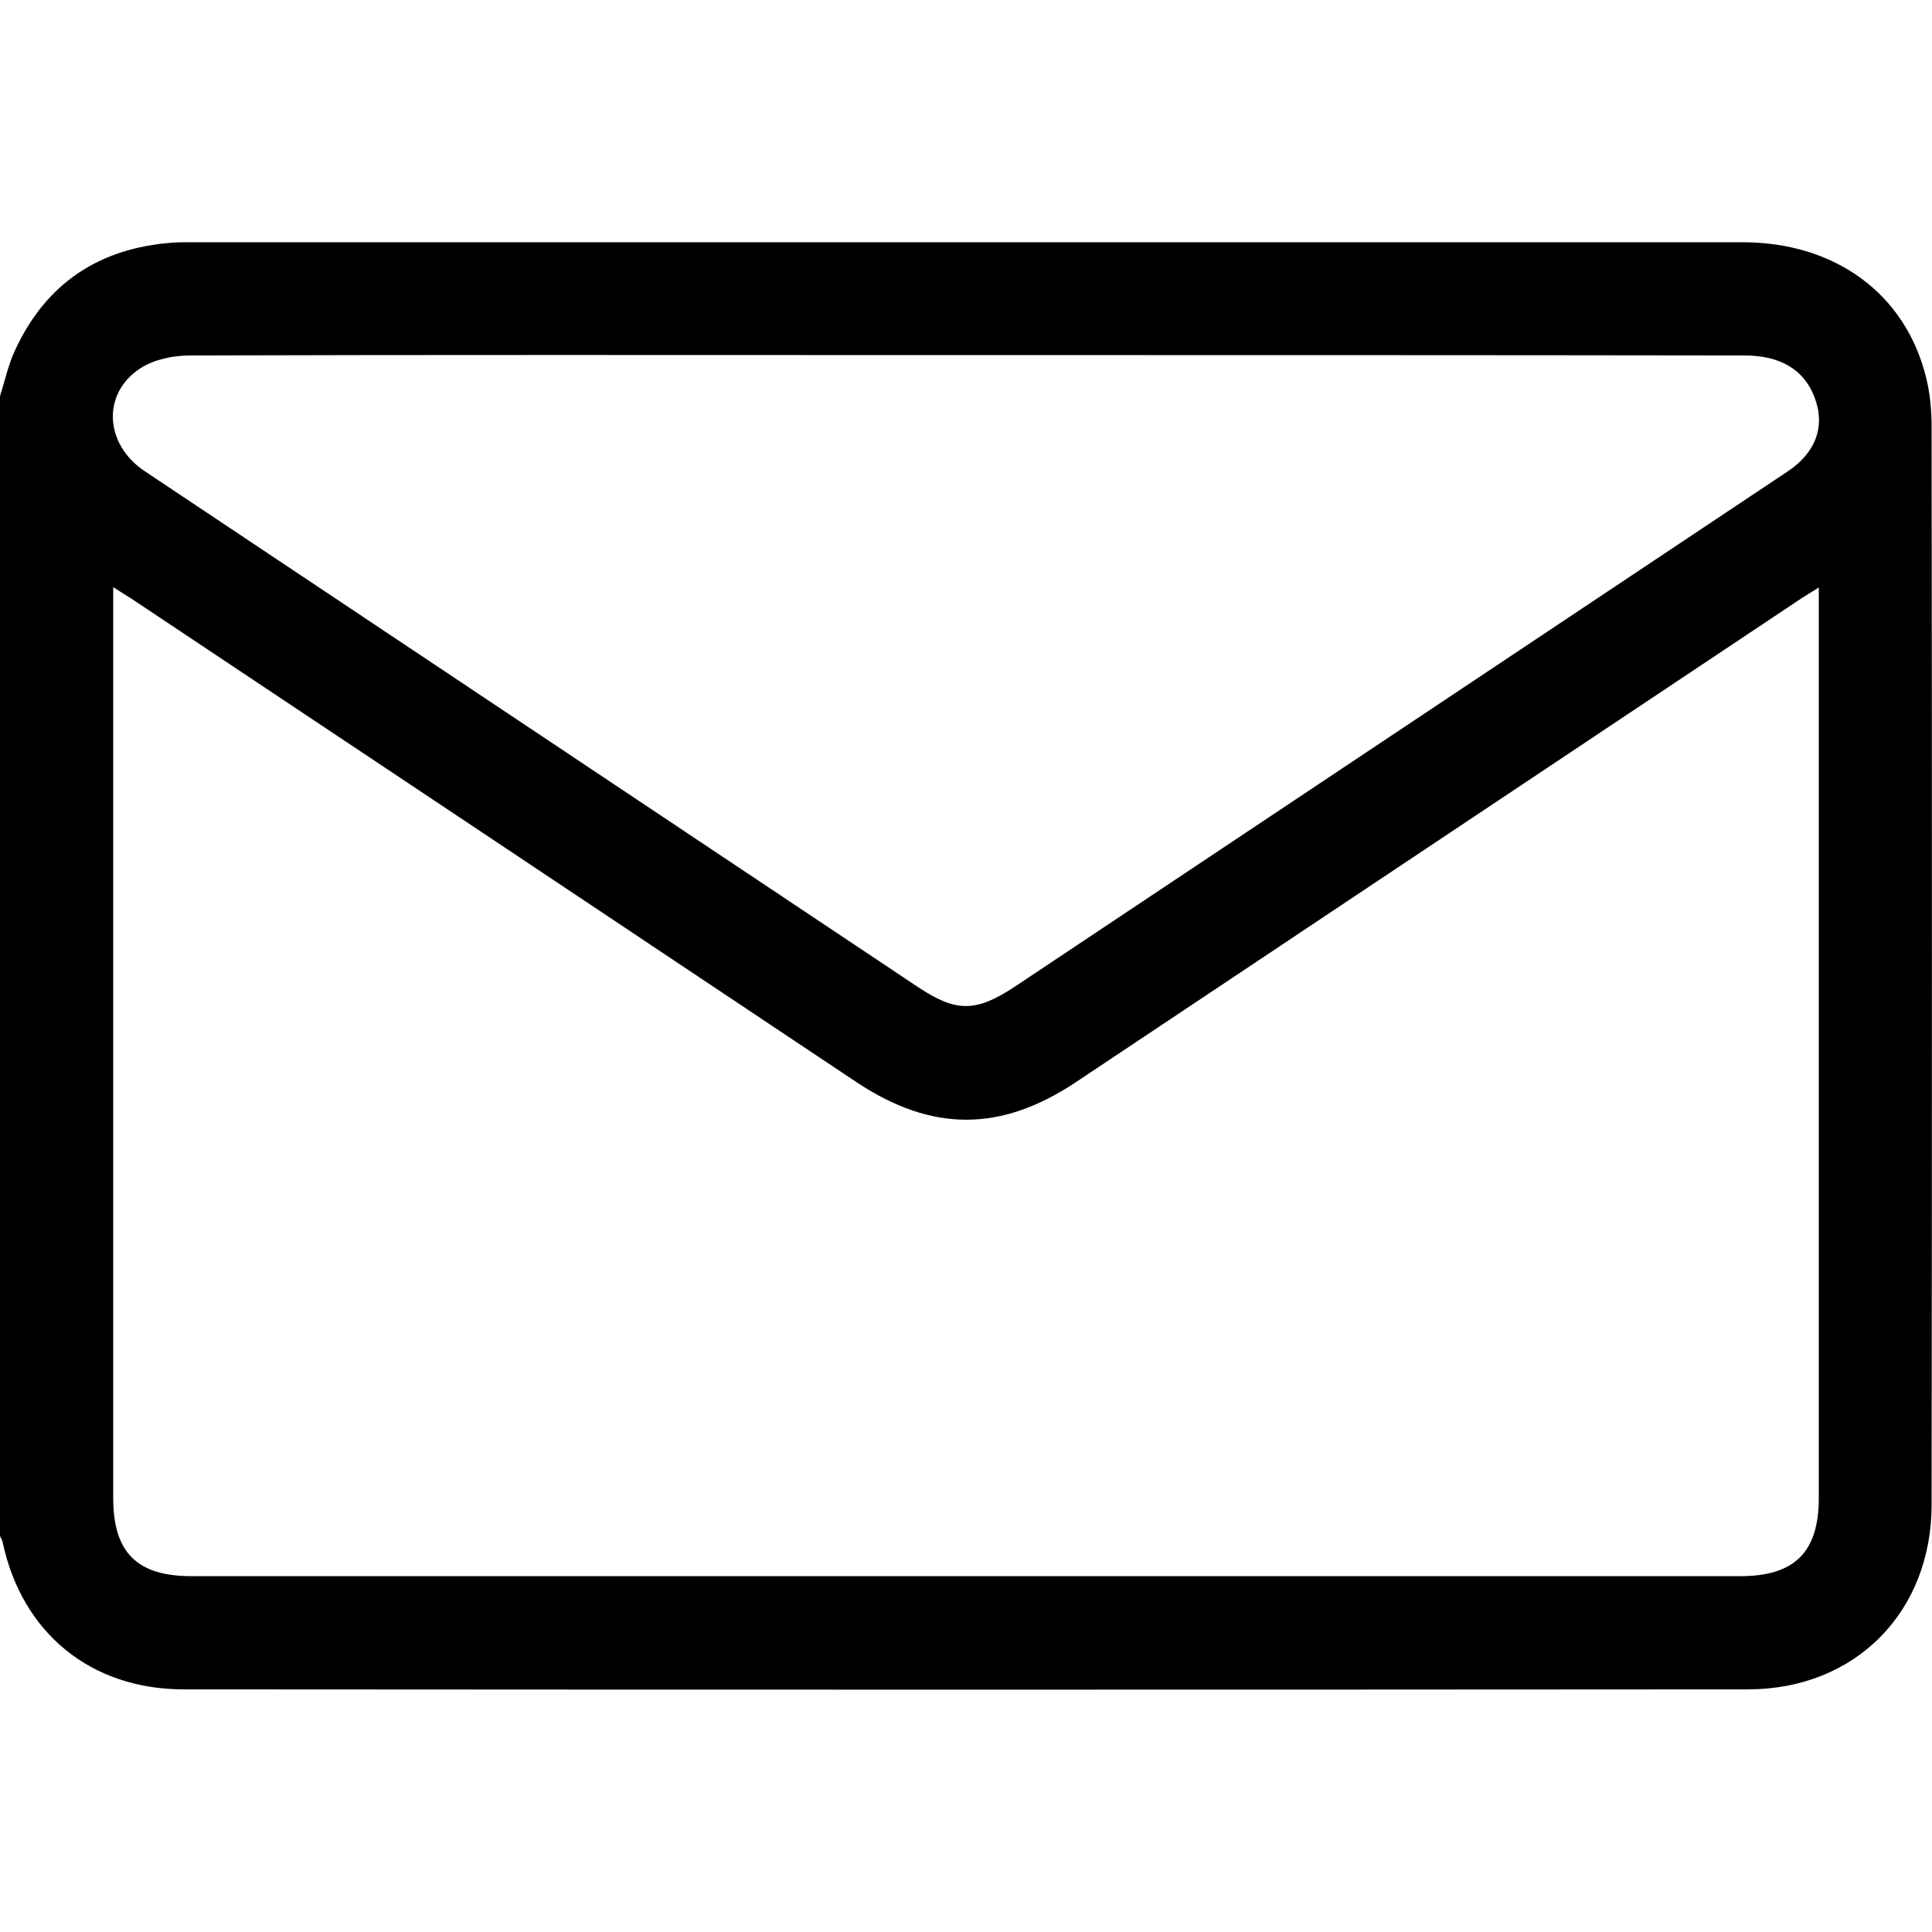 <?xml version="1.0" encoding="utf-8"?>
<!-- Generator: Adobe Illustrator 25.2.1, SVG Export Plug-In . SVG Version: 6.00 Build 0)  -->
<svg version="1.1" id="Layer_1" xmlns="http://www.w3.org/2000/svg" xmlns:xlink="http://www.w3.org/1999/xlink" x="0px" y="0px"
	 viewBox="0 0 512 512" style="enable-background:new 0 0 512 512;" xml:space="preserve">
<g>
	<path d="M0,105c1.3-4.1,2.2-8.4,4-12.2c8.2-17.8,22.4-27.1,41.8-28.5c1.5-0.1,3-0.1,4.5-0.1c137.2,0,274.3,0,411.5,0
		c24.5,0,43.1,13.6,48.6,35.7c1.1,4.3,1.5,8.9,1.5,13.3c0.1,95.2,0.1,190.4,0,285.5c0,28.5-20.2,49-48.7,49
		c-138.2,0.1-276.3,0.1-414.5,0c-24.7,0-42.9-15-48-39c-0.1-0.6-0.5-1.2-0.8-1.8C0,306.3,0,205.6,0,105z M482,155.7
		c-2.4,1.5-4.1,2.5-5.7,3.6c-63.7,42.5-127.5,85-191.2,127.5c-20,13.3-38.2,13.2-58.1,0c-64-42.7-128-85.4-192.1-128.1
		c-1.4-0.9-2.9-1.8-4.9-3.1c0,2.6,0,4.3,0,5.9c0,78.5,0,157,0,235.5c0,14.4,6.3,20.7,20.7,20.7c136.8,0,273.7,0,410.5,0
		c14.4,0,20.8-6.4,20.8-20.7c0-78.5,0-157,0-235.5C482,160,482,158.3,482,155.7z M255.9,94.1c-4.3,0-8.7,0-13,0
		c-64.2,0-128.3-0.1-192.5,0.1c-4.4,0-9.5,1-13.2,3.4c-10.3,6.7-9.5,20.2,1.2,27.3c68.3,45.6,136.6,91.1,204.9,136.7
		c10.1,6.7,15.3,6.7,25.6-0.1c41-27.3,82-54.7,123-82c27.3-18.2,54.6-36.4,81.9-54.6c7.6-5.1,10-12.2,7-19.8
		c-2.8-7.2-9.1-10.9-18.5-10.9C393.5,94.1,324.7,94.1,255.9,94.1z"/>
</g>
</svg>
